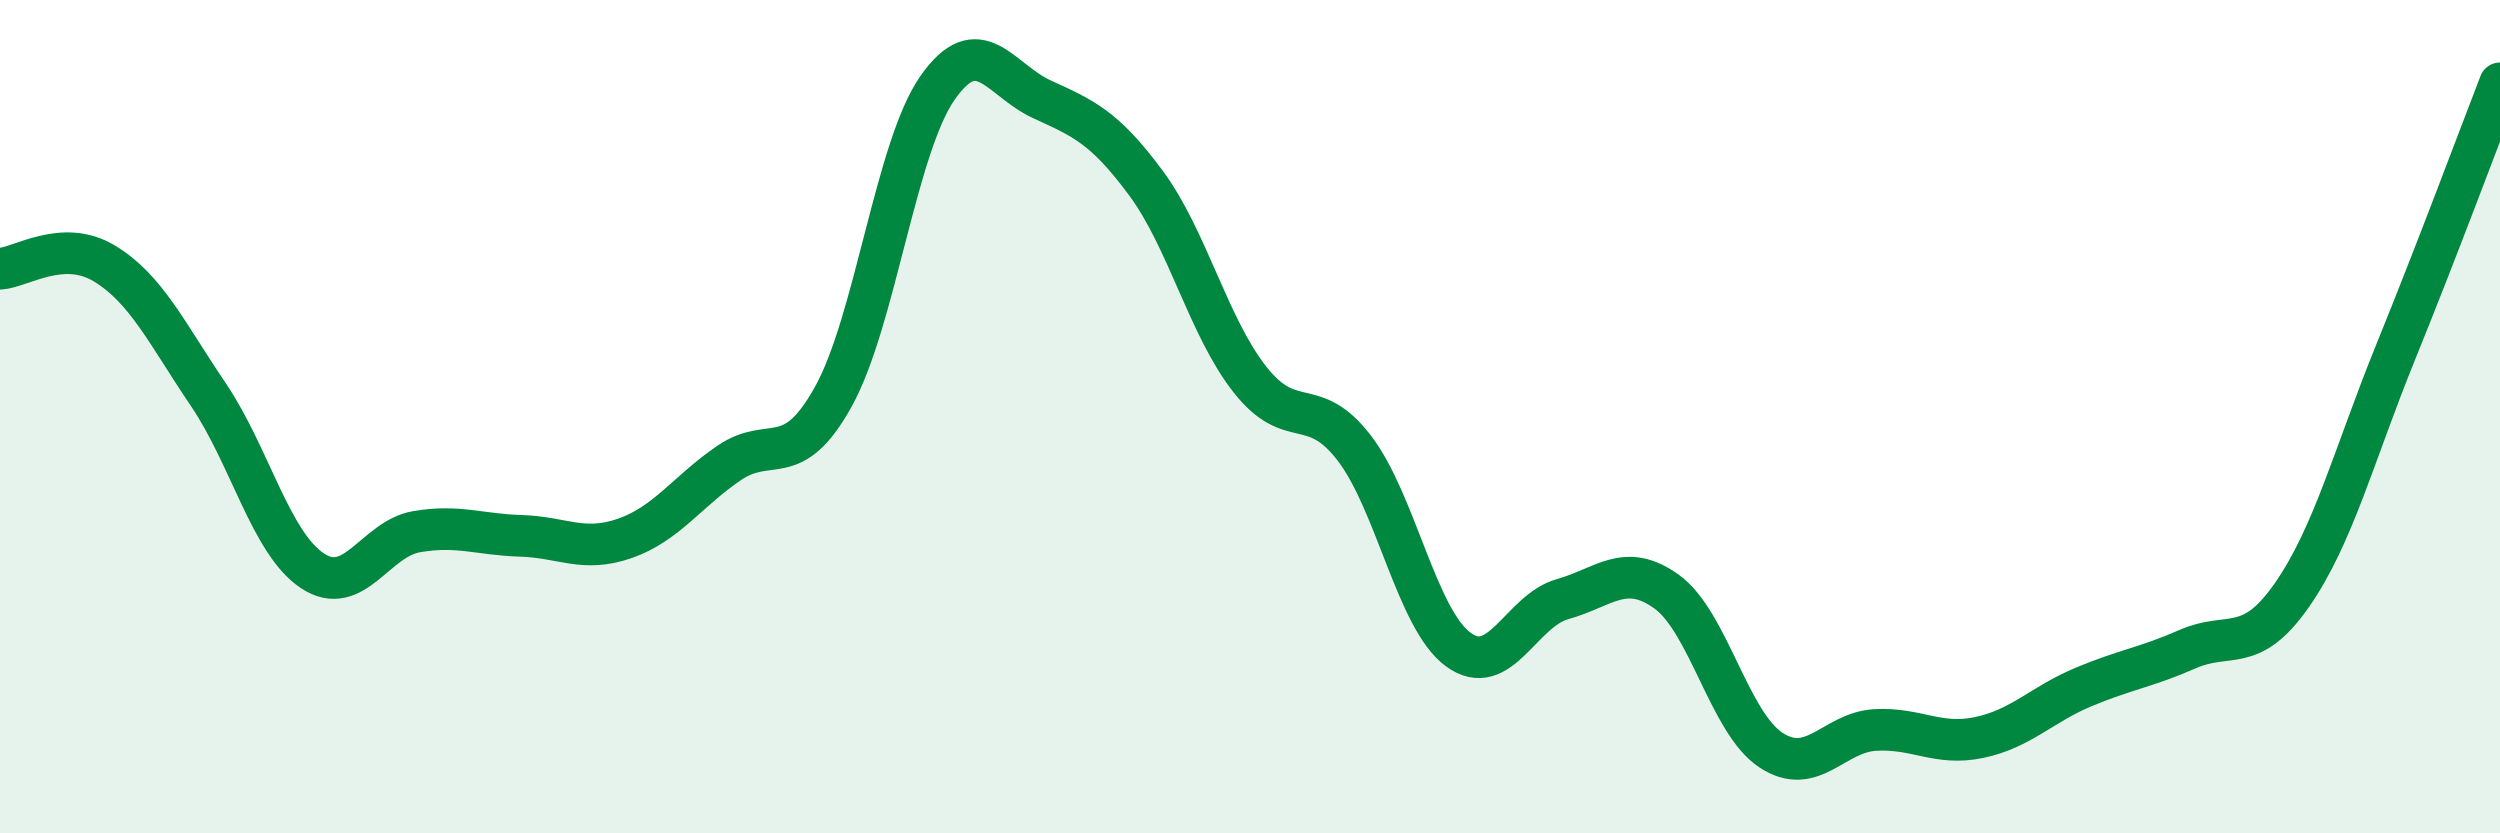 
    <svg width="60" height="20" viewBox="0 0 60 20" xmlns="http://www.w3.org/2000/svg">
      <path
        d="M 0,6.45 C 0.5,6.42 1.5,5.72 2.5,6.32 C 3.5,6.92 4,7.99 5,9.47 C 6,10.95 6.5,13.04 7.5,13.7 C 8.5,14.36 9,12.93 10,12.76 C 11,12.59 11.5,12.83 12.5,12.86 C 13.5,12.89 14,13.27 15,12.92 C 16,12.57 16.5,11.79 17.5,11.11 C 18.5,10.43 19,11.32 20,9.52 C 21,7.72 21.5,3.54 22.5,2.11 C 23.5,0.68 24,1.92 25,2.38 C 26,2.84 26.5,3.04 27.5,4.39 C 28.5,5.74 29,7.84 30,9.11 C 31,10.38 31.5,9.45 32.5,10.75 C 33.5,12.05 34,14.86 35,15.59 C 36,16.32 36.5,14.66 37.5,14.38 C 38.5,14.1 39,13.48 40,14.2 C 41,14.92 41.5,17.34 42.5,18 C 43.5,18.66 44,17.58 45,17.52 C 46,17.46 46.5,17.91 47.5,17.7 C 48.5,17.49 49,16.91 50,16.49 C 51,16.07 51.5,16.02 52.5,15.58 C 53.5,15.14 54,15.72 55,14.29 C 56,12.86 56.5,10.9 57.5,8.44 C 58.5,5.98 59.5,3.29 60,2L60 20L0 20Z"
        fill="#008740"
        opacity="0.1"
        stroke-linecap="round"
        stroke-linejoin="round"
      />
      <path
        d="M 0,6.45 C 0.5,6.42 1.5,5.72 2.5,6.32 C 3.5,6.92 4,7.99 5,9.47 C 6,10.95 6.5,13.04 7.5,13.7 C 8.5,14.36 9,12.93 10,12.76 C 11,12.59 11.5,12.83 12.5,12.86 C 13.5,12.89 14,13.27 15,12.92 C 16,12.57 16.5,11.79 17.5,11.11 C 18.5,10.43 19,11.32 20,9.52 C 21,7.72 21.5,3.54 22.5,2.11 C 23.5,0.68 24,1.92 25,2.38 C 26,2.84 26.5,3.04 27.5,4.39 C 28.5,5.74 29,7.84 30,9.11 C 31,10.38 31.5,9.45 32.5,10.75 C 33.5,12.05 34,14.86 35,15.59 C 36,16.32 36.5,14.66 37.5,14.38 C 38.5,14.1 39,13.48 40,14.2 C 41,14.92 41.5,17.34 42.5,18 C 43.5,18.66 44,17.58 45,17.52 C 46,17.46 46.5,17.91 47.5,17.7 C 48.5,17.49 49,16.91 50,16.49 C 51,16.07 51.5,16.02 52.5,15.58 C 53.5,15.14 54,15.72 55,14.29 C 56,12.86 56.5,10.9 57.5,8.44 C 58.5,5.98 59.5,3.29 60,2"
        stroke="#008740"
        stroke-width="1"
        fill="none"
        stroke-linecap="round"
        stroke-linejoin="round"
      />
    </svg>
  